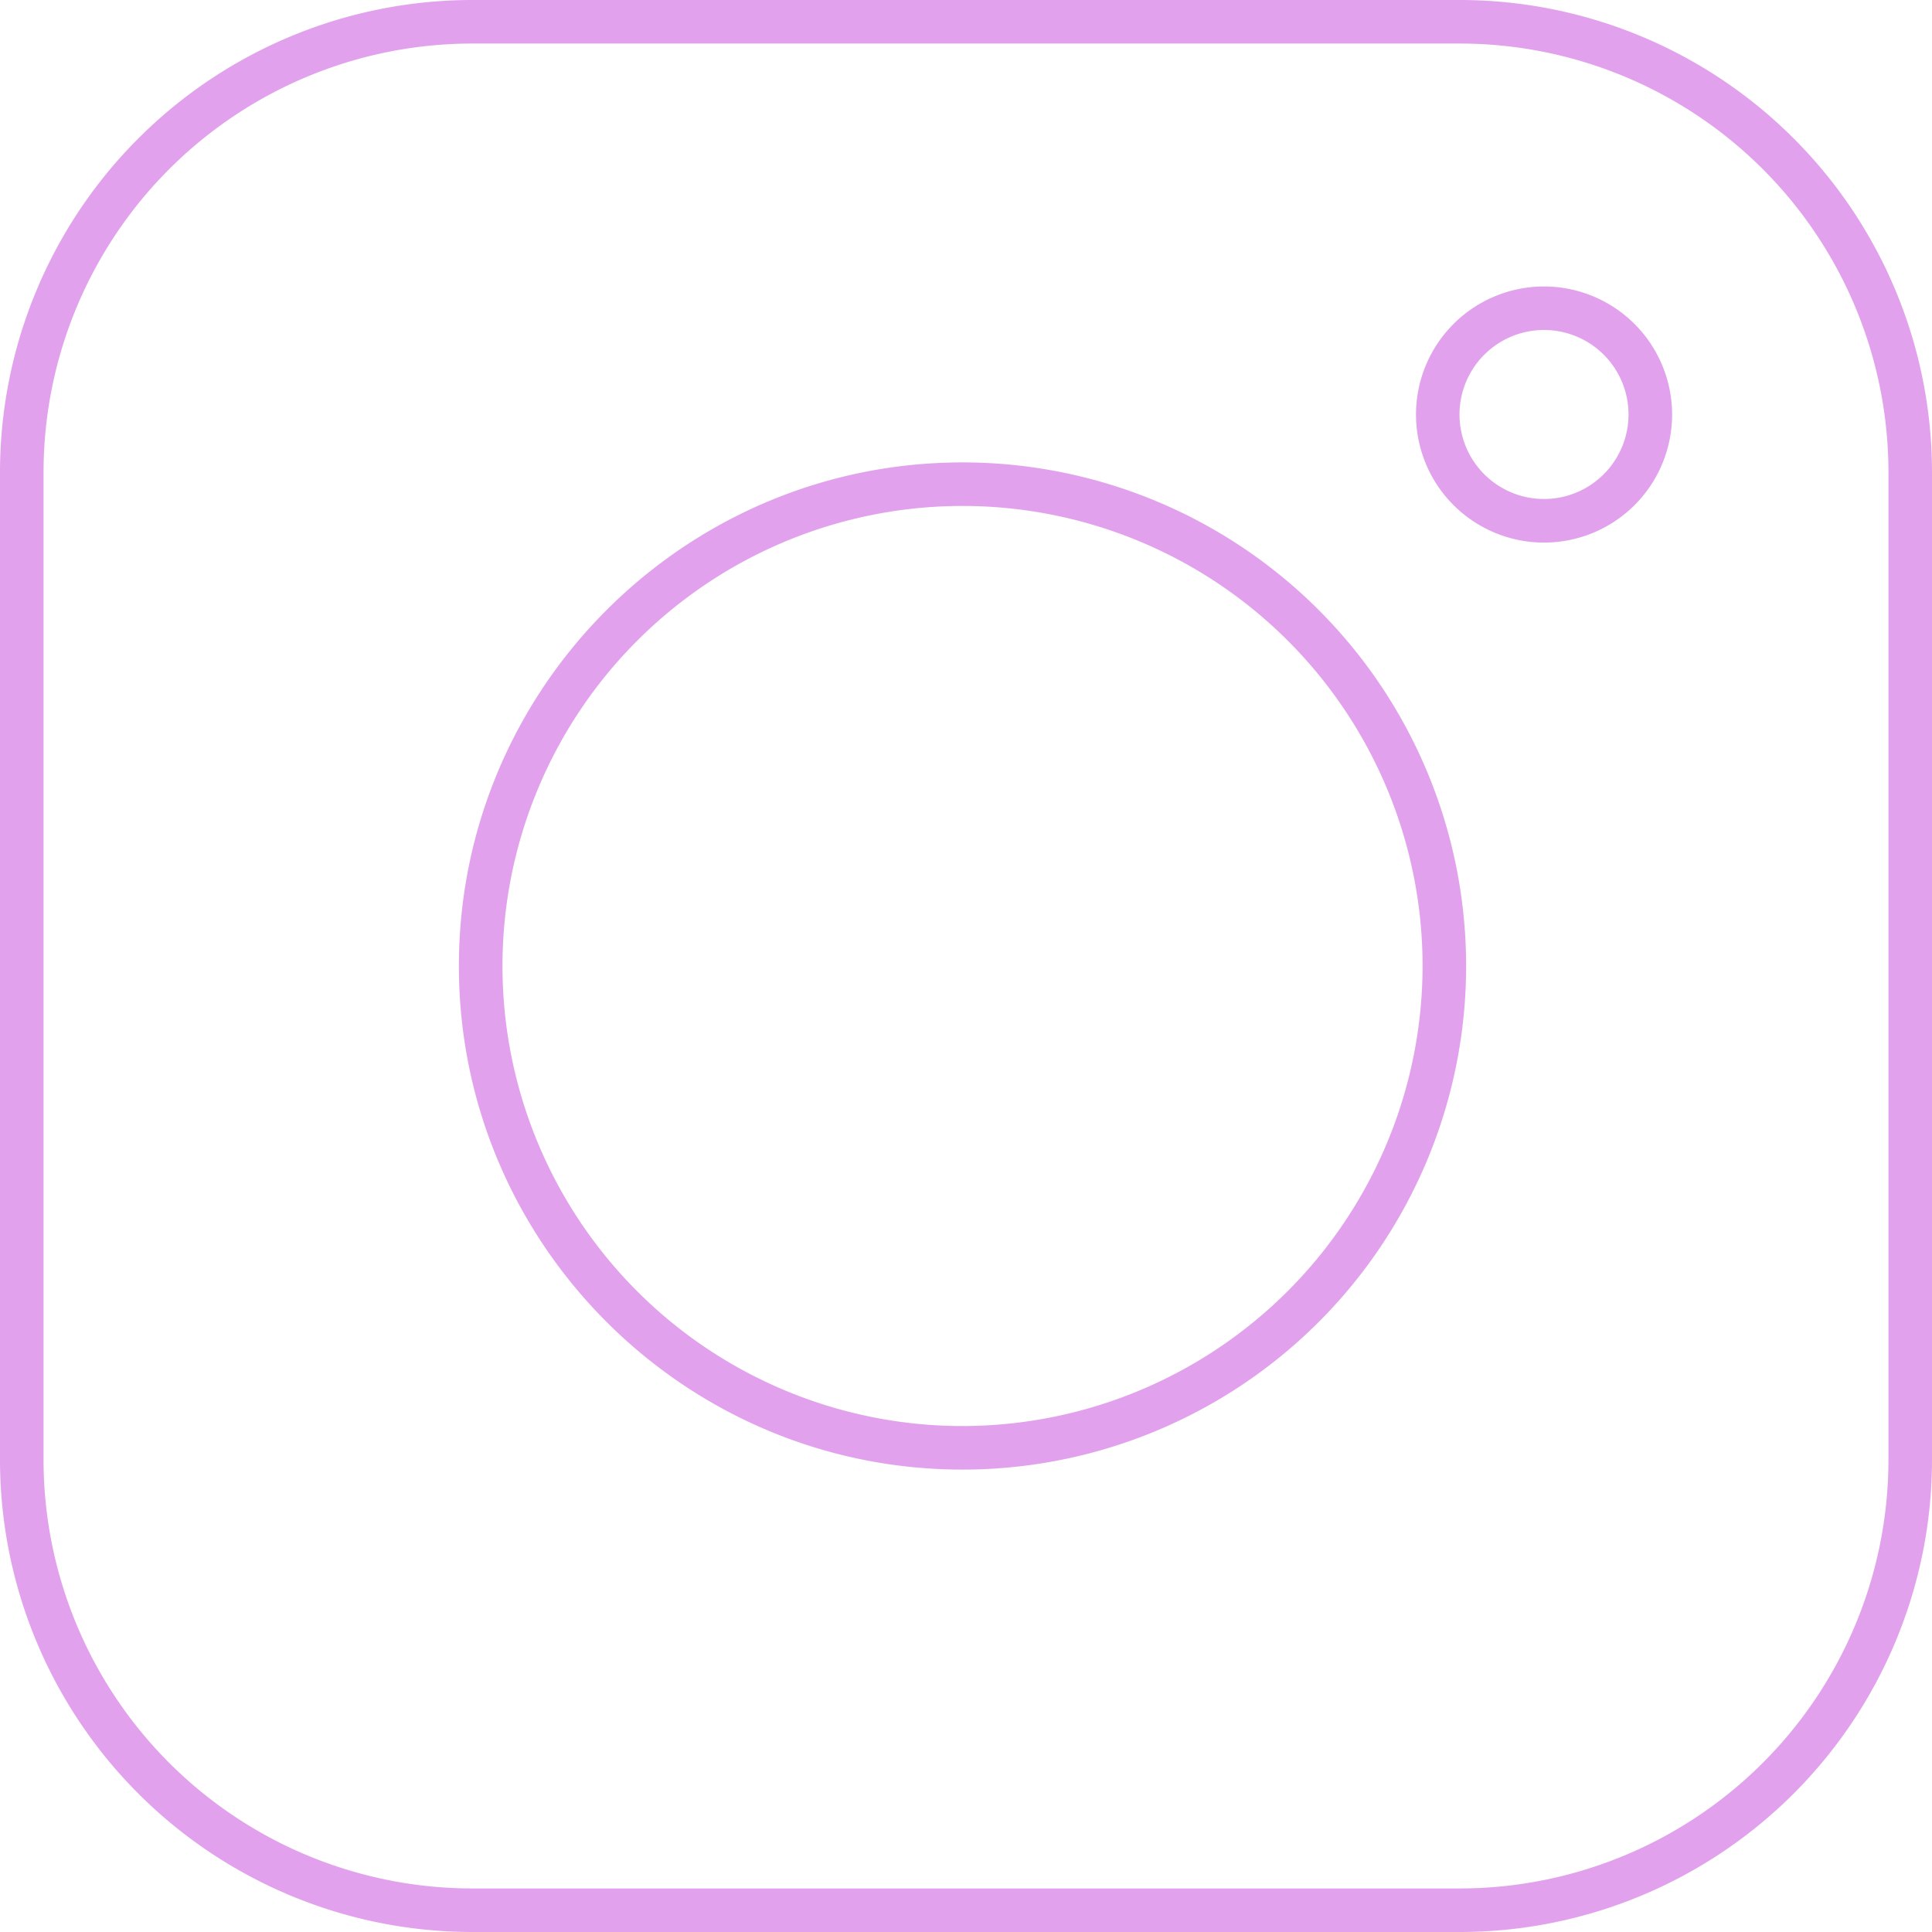 <svg id="Layer_1" data-name="Layer 1" xmlns="http://www.w3.org/2000/svg" viewBox="0 0 500 500"><defs><style>.cls-1{fill:#e2a1ec;}</style></defs><path class="cls-1" d="M377.87,0H122.13A122.27,122.27,0,0,0,0,122.13V377.87A122.27,122.27,0,0,0,122.13,500H377.87A122.27,122.27,0,0,0,500,377.87V122.13A122.27,122.27,0,0,0,377.87,0ZM488.73,377.87A111,111,0,0,1,377.87,488.73H122.13A111,111,0,0,1,11.27,377.87V122.13A111,111,0,0,1,122.13,11.27H377.87A111,111,0,0,1,488.73,122.13Z"/><path class="cls-1" d="M249.1,119.67c-71.87,0-130.34,58.46-130.34,130.33S177.23,380.33,249.1,380.33a130.33,130.33,0,1,0,0-260.66Zm0,249.39A119.06,119.06,0,1,1,368.16,250,119.19,119.19,0,0,1,249.1,369.06Z"/><path class="cls-1" d="M399.6,74.14a33.14,33.14,0,1,0,33.14,33.14A33.17,33.17,0,0,0,399.6,74.14Zm0,55a21.87,21.87,0,1,1,21.86-21.86A21.89,21.89,0,0,1,399.6,129.14Z"/></svg>